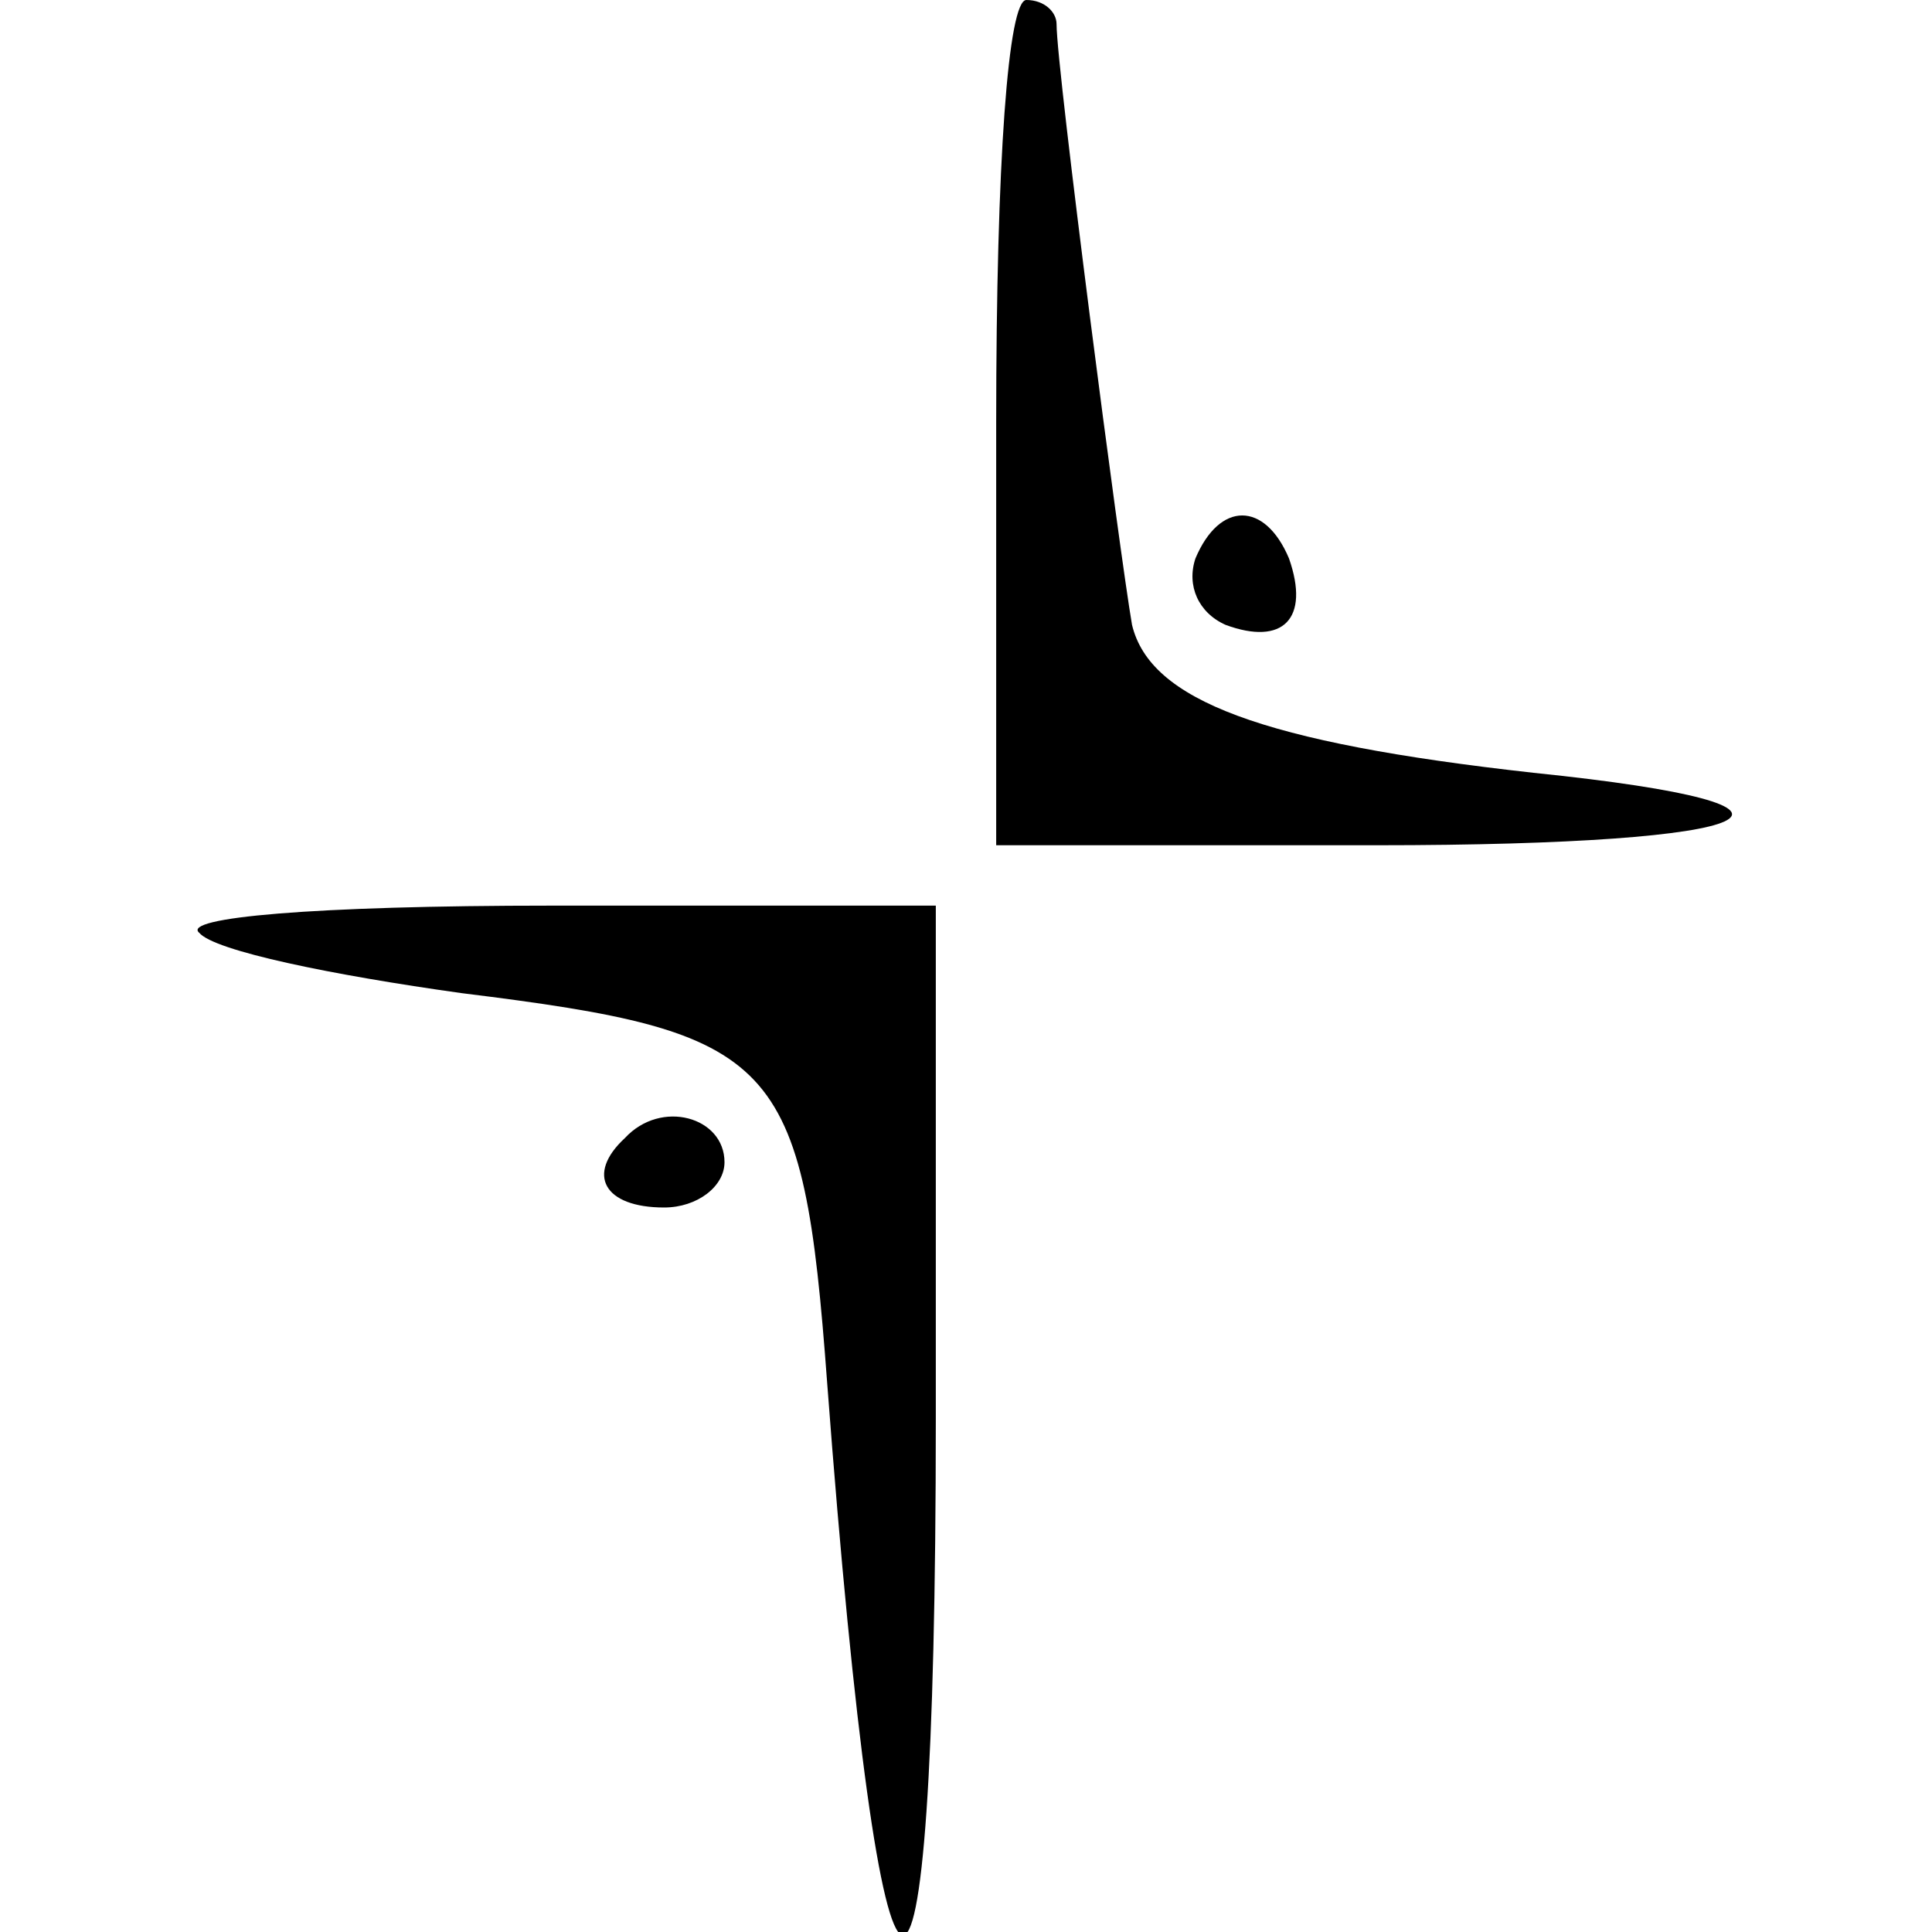 <?xml version="1.0" standalone="no"?>
<!DOCTYPE svg PUBLIC "-//W3C//DTD SVG 20010904//EN"
 "http://www.w3.org/TR/2001/REC-SVG-20010904/DTD/svg10.dtd">
<svg version="1.0" xmlns="http://www.w3.org/2000/svg"
 width="64pt" height="64pt" viewBox="0 0 64 64"
 preserveAspectRatio="xMidYMid meet">

<g transform="translate(0,64) scale(0.1,-0.1)"
fill="#000000" stroke="none">
<path d="M330 500 l0 -140 126 0 c131 0 159 13 52 24 -90 10 -127 24 -133 49
-4 23 -25 184 -25 199 0 4 -4 8 -10 8 -6 0 -10 -53 -10 -140z"/>
<path d="M396 455 c-3 -9 1 -18 10 -22 19 -7 28 2 21 22 -8 19 -23 19 -31 0z"/>
<path d="M66 331 c5 -6 44 -14 87 -20 105 -13 113 -21 121 -129 18 -239 36
-245 36 -12 l0 170 -127 0 c-80 0 -123 -4 -117 -9z"/>
<path d="M207 263 c-13 -12 -7 -23 13 -23 11 0 20 7 20 15 0 15 -21 21 -33 8z"/>
</g>
</svg>
